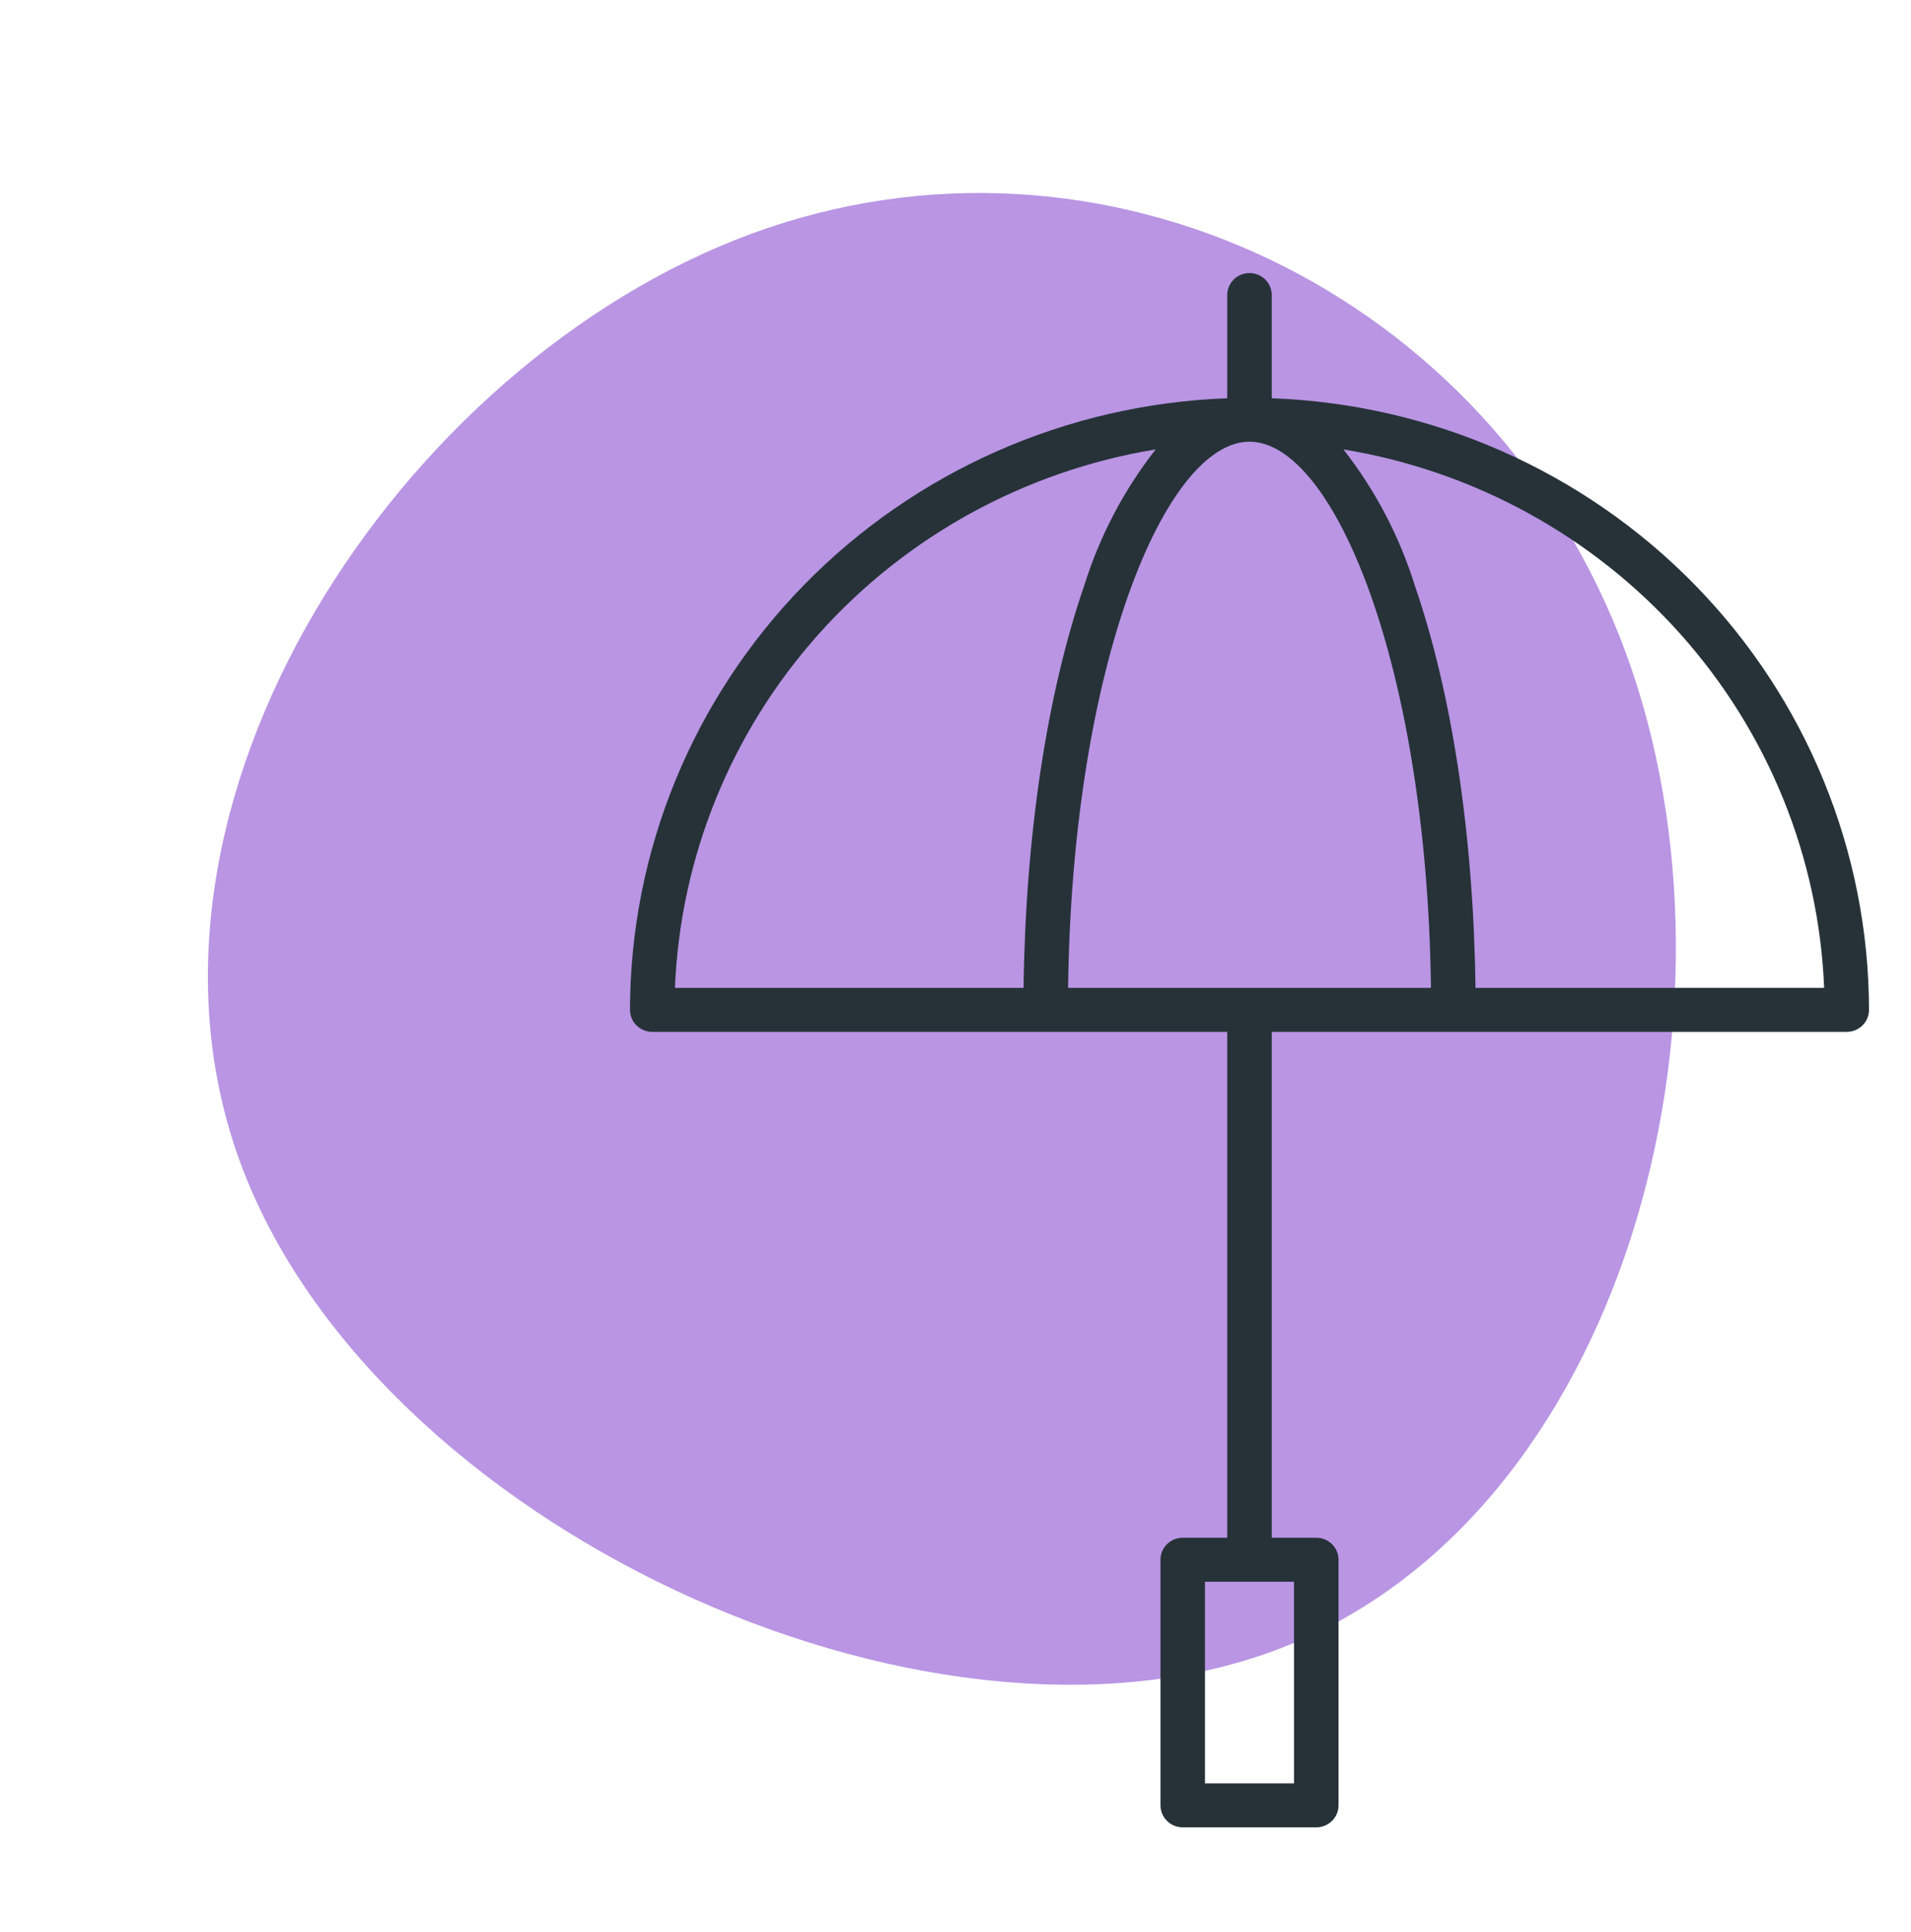 <?xml version="1.0" encoding="UTF-8"?> <svg xmlns="http://www.w3.org/2000/svg" width="91" height="92" viewBox="0 0 91 92" fill="none"> <path d="M11.452 55.377C5.127 38.229 19.103 17.282 35.772 11.133C52.442 4.984 71.083 13.901 77.408 31.049C83.733 48.197 77.326 72.449 60.657 78.598C43.987 84.746 17.777 72.525 11.452 55.377Z" fill="#B995E4"></path> <path d="M60.56 18.961V14.047C60.56 13.769 60.448 13.503 60.249 13.307C60.051 13.11 59.781 13 59.5 13C59.219 13 58.949 13.11 58.751 13.307C58.552 13.503 58.44 13.769 58.44 14.047V18.961C50.809 19.239 43.583 22.428 38.28 27.857C32.977 33.287 30.01 40.535 30 48.08C30 48.358 30.112 48.624 30.31 48.821C30.509 49.017 30.779 49.127 31.06 49.127H58.44V73.212H56.32C56.039 73.212 55.77 73.322 55.571 73.519C55.372 73.715 55.261 73.981 55.261 74.259V85.953C55.261 86.231 55.372 86.497 55.571 86.693C55.77 86.89 56.039 87 56.32 87H62.68C62.961 87 63.23 86.89 63.429 86.693C63.628 86.497 63.739 86.231 63.739 85.953V74.259C63.739 73.981 63.628 73.715 63.429 73.519C63.23 73.322 62.961 73.212 62.68 73.212H60.56V49.127H87.94C88.221 49.127 88.491 49.017 88.69 48.821C88.888 48.624 89 48.358 89 48.08C88.99 40.535 86.023 33.287 80.72 27.857C75.417 22.428 68.191 19.239 60.56 18.961V18.961ZM61.62 84.906H57.38V75.306H61.62V84.906ZM55.032 21.396C53.514 23.335 52.363 25.53 51.633 27.873C49.849 33.036 48.832 39.807 48.742 47.033H32.14C32.394 40.812 34.808 34.866 38.977 30.197C43.146 25.528 48.815 22.42 55.032 21.396V21.396ZM50.862 47.033C51.053 31.654 55.5 21.029 59.5 21.029C63.5 21.029 67.947 31.654 68.141 47.033H50.862ZM70.261 47.033C70.171 39.807 69.154 33.038 67.37 27.873C66.64 25.53 65.489 23.335 63.971 21.396C70.188 22.419 75.858 25.527 80.027 30.196C84.197 34.865 86.611 40.811 86.864 47.033H70.261Z" fill="#263238"></path> </svg> 